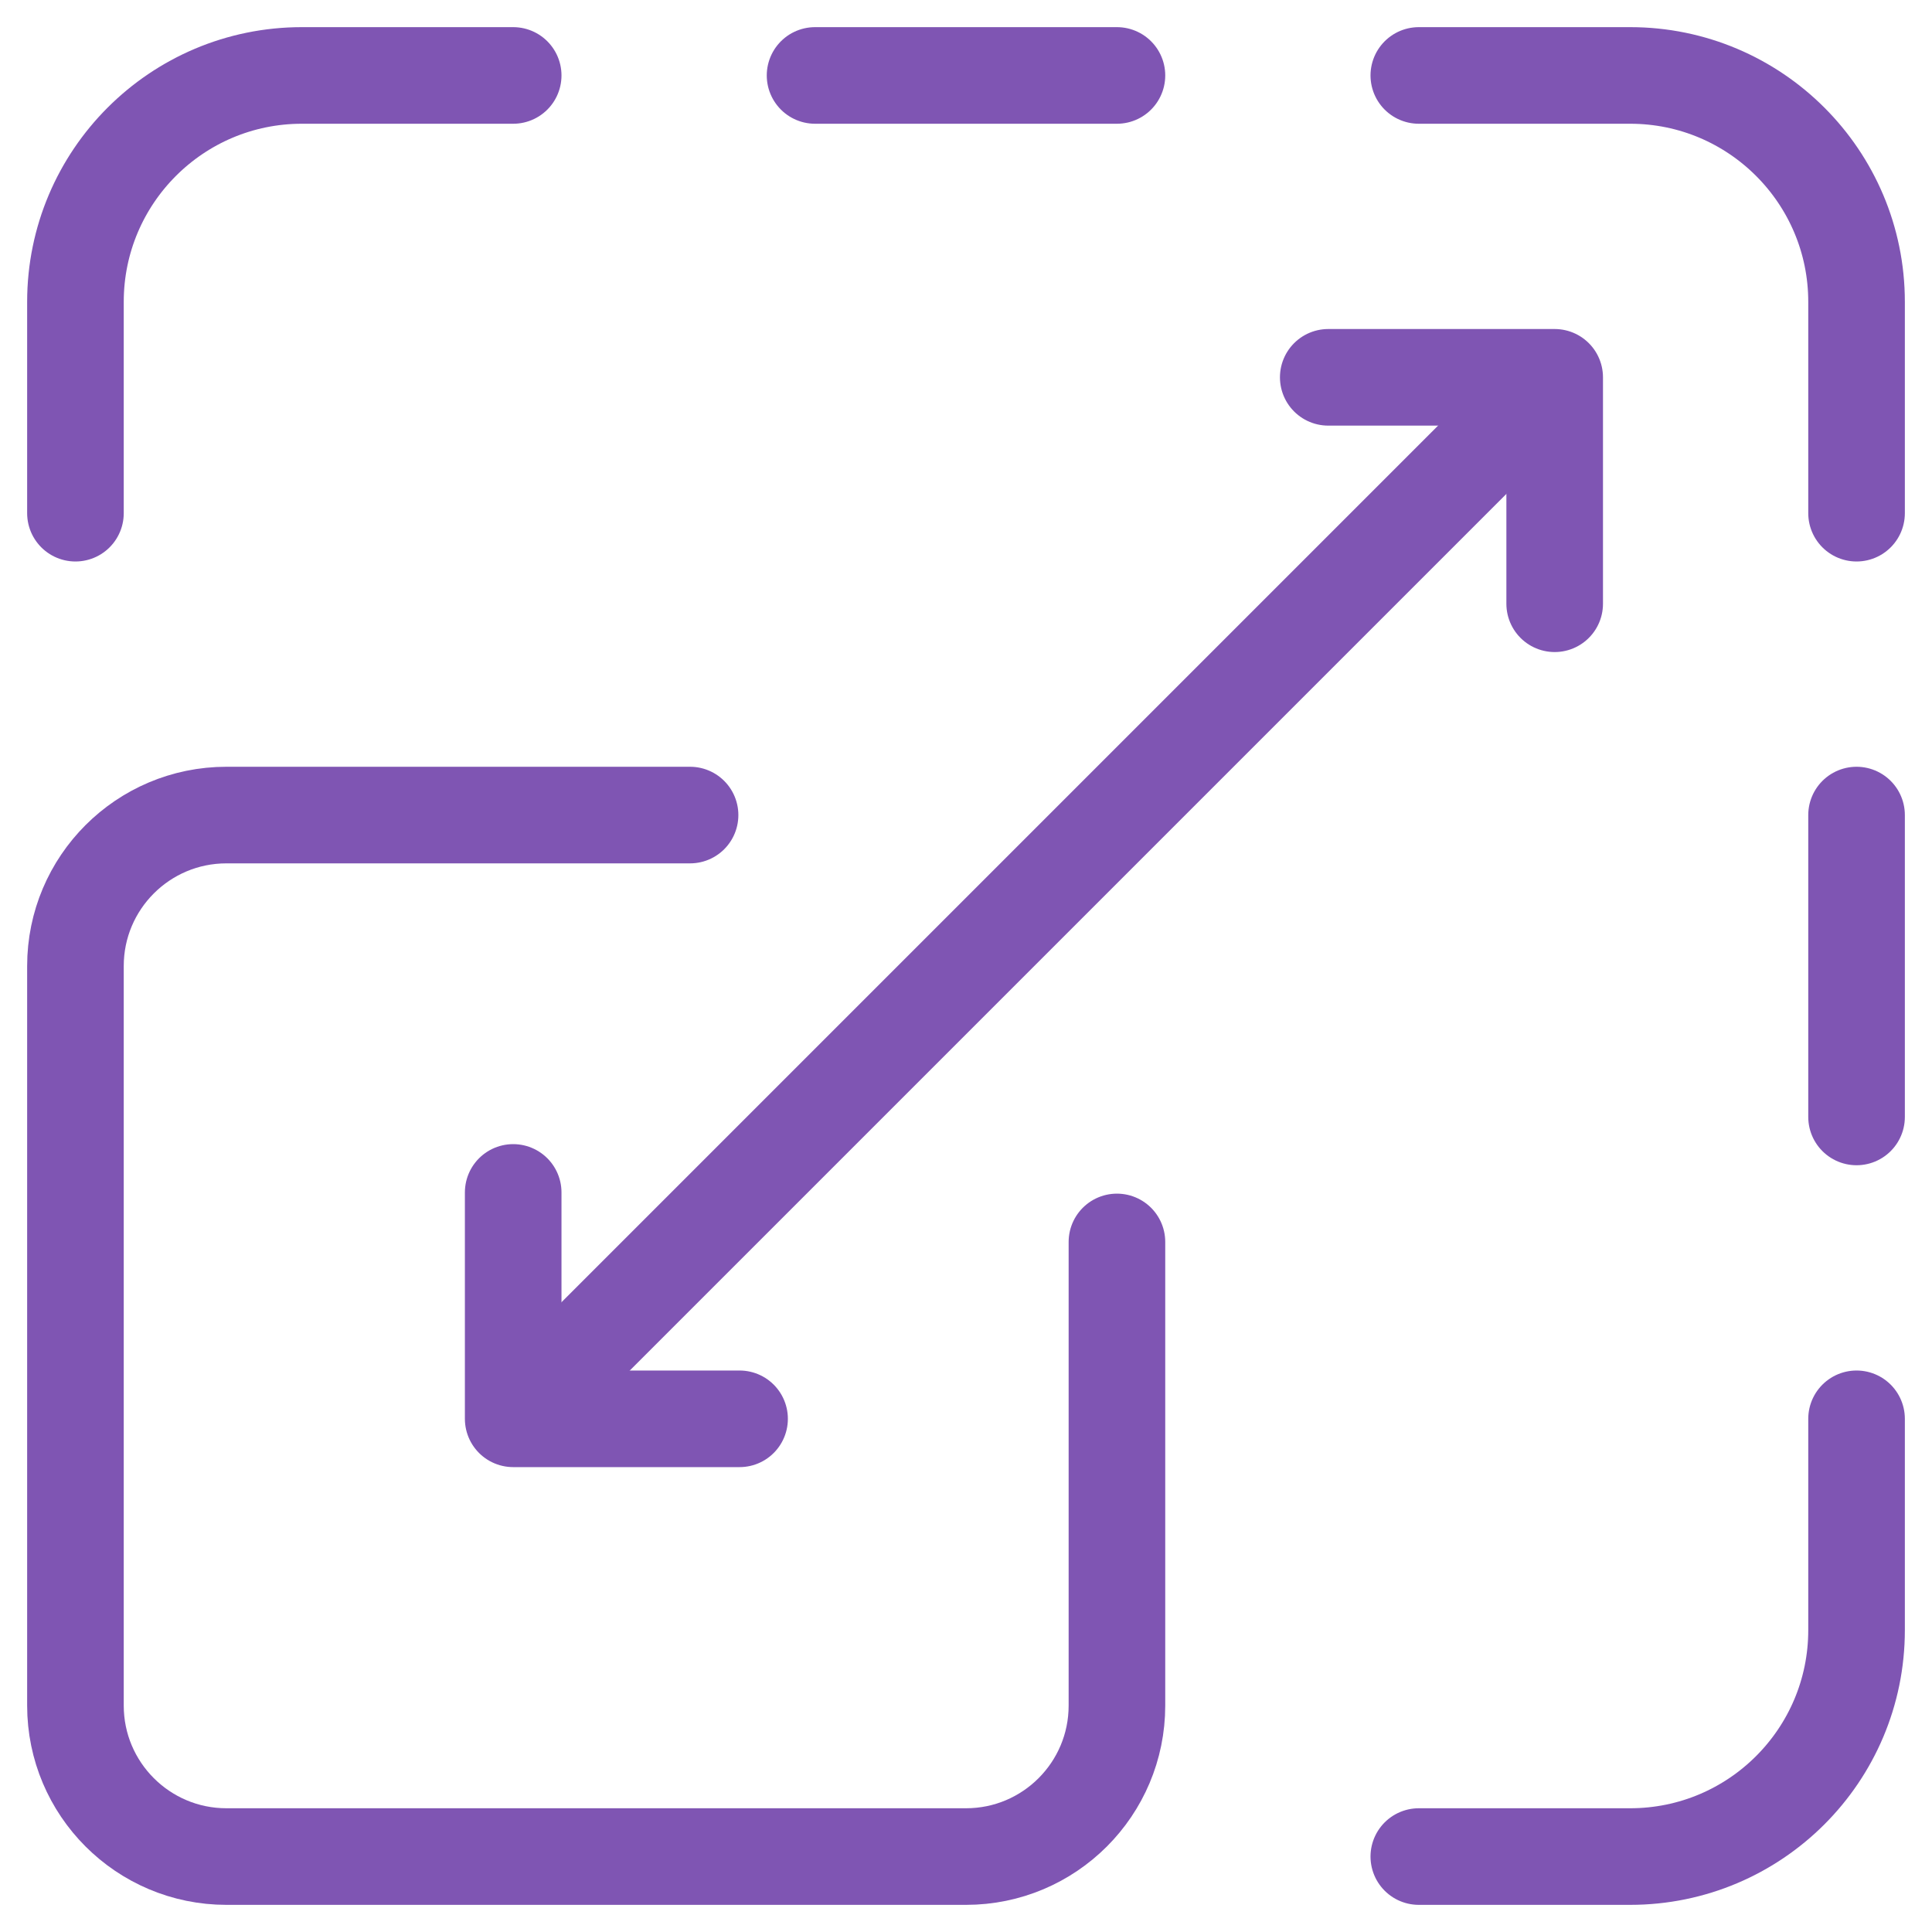 <svg width="40" height="40" viewBox="0 0 40 40" fill="none" xmlns="http://www.w3.org/2000/svg">
<g clip-path="url(#clip0_2869_12271)">
<path d="M23.125 25.713V35.312C23.125 37.038 21.726 38.438 20 38.438H4.688C2.962 38.438 1.562 37.038 1.562 35.312V20C1.562 18.274 2.962 16.875 4.688 16.875H14.287" stroke="#7F55B3" stroke-width="2" stroke-miterlimit="10" stroke-linecap="round" stroke-linejoin="round"/>
<path d="M10.625 1.562H6.25C3.661 1.562 1.562 3.661 1.562 6.25V10.625" stroke="#7F55B3" stroke-width="2" stroke-miterlimit="10" stroke-linecap="round" stroke-linejoin="round"/>
<path d="M16.875 1.562H23.125" stroke="#7F55B3" stroke-width="2" stroke-miterlimit="10" stroke-linecap="round" stroke-linejoin="round"/>
<path d="M29.375 1.562H33.75C36.339 1.562 38.438 3.661 38.438 6.25V10.625" stroke="#7F55B3" stroke-width="2" stroke-miterlimit="10" stroke-linecap="round" stroke-linejoin="round"/>
<path d="M38.438 29.375V33.75C38.438 36.339 36.339 38.438 33.75 38.438H29.375" stroke="#7F55B3" stroke-width="2" stroke-miterlimit="10" stroke-linecap="round" stroke-linejoin="round"/>
<path d="M38.438 16.875V23.125" stroke="#7F55B3" stroke-width="2" stroke-miterlimit="10" stroke-linecap="round" stroke-linejoin="round"/>
<path d="M11.54 28.46L31.272 8.728" stroke="#7F55B3" stroke-width="2" stroke-miterlimit="10" stroke-linecap="round" stroke-linejoin="round"/>
<path d="M10.625 24.688V29.375H15.312" stroke="#7F55B3" stroke-width="2" stroke-miterlimit="10" stroke-linecap="round" stroke-linejoin="round"/>
<path d="M27.5 7.812H32.188V12.5" stroke="#7F55B3" stroke-width="2" stroke-miterlimit="10" stroke-linecap="round" stroke-linejoin="round"/>
</g>
<defs>
<clipPath id="clip0_2869_12271">
<rect width="40" height="40" fill="white"/>
</clipPath>
</defs>
</svg>
